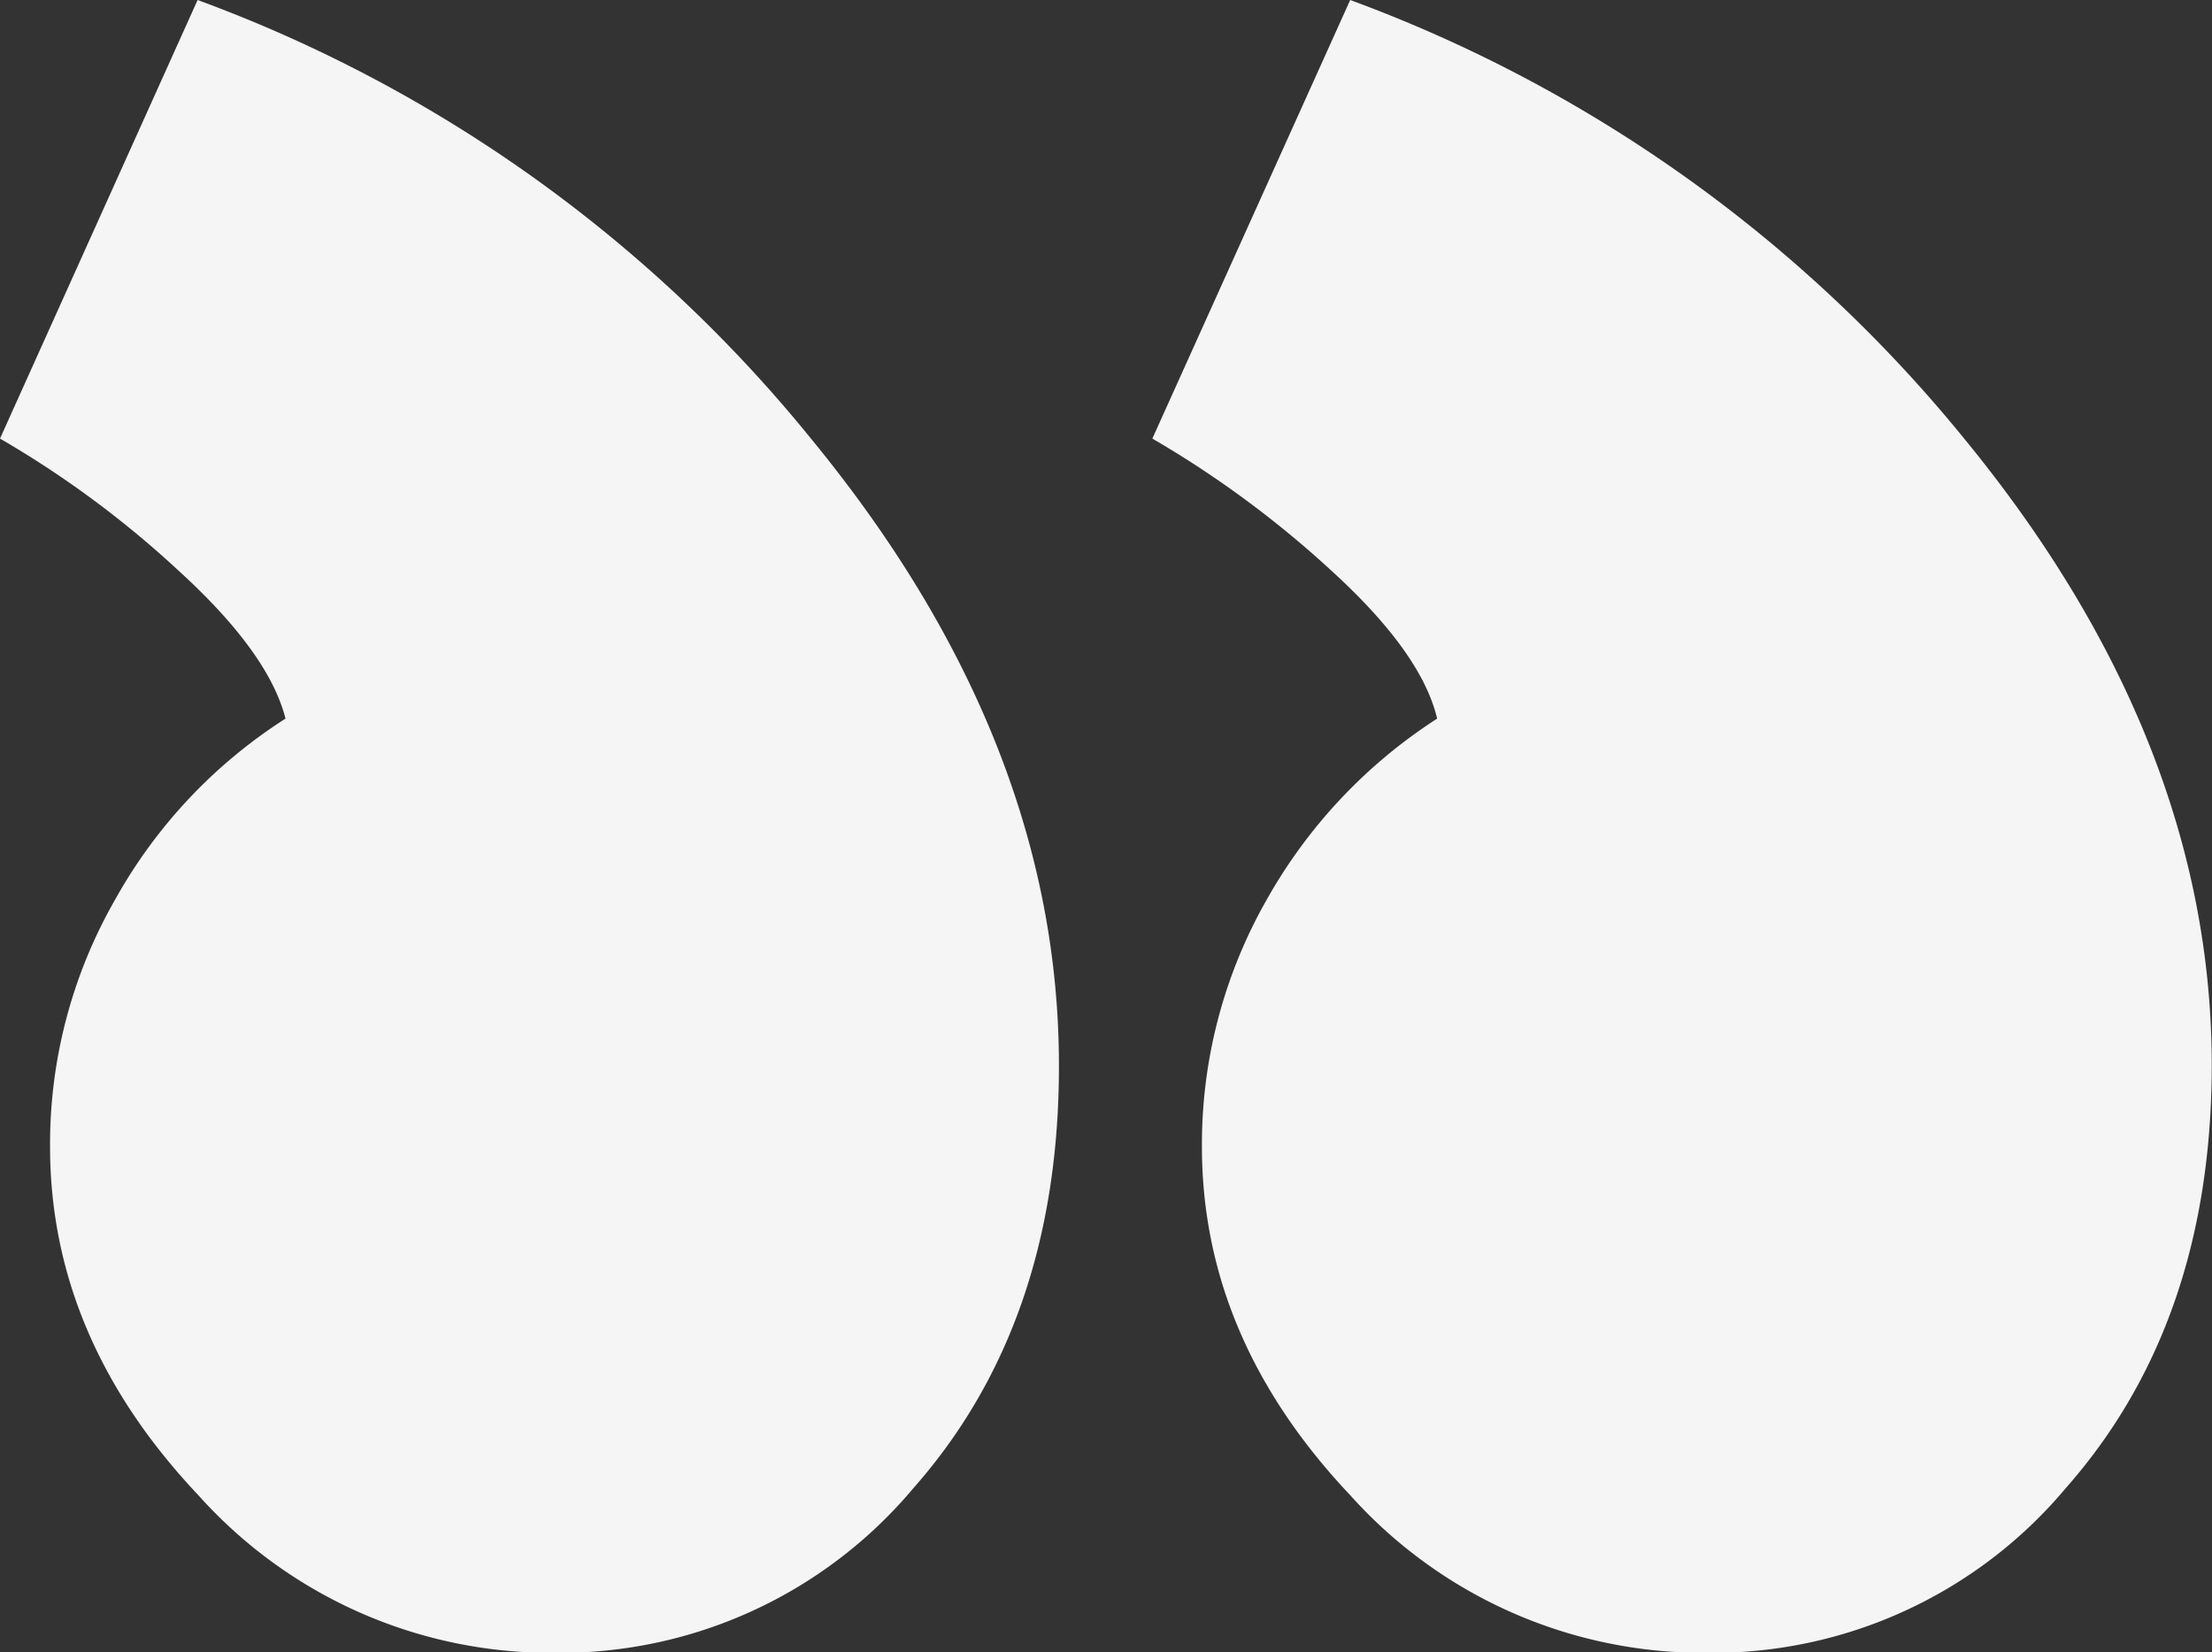 <?xml version="1.0" encoding="UTF-8"?> <svg xmlns="http://www.w3.org/2000/svg" viewBox="0 0 92.35 68.98"><rect x="0" y="0" width="92.35" height="68.98" fill="#333333" stroke="none"/><path d="M23.14,69a19.24,19.24,0,0,0,15-6.88q6.08-6.89,6.07-17.64,0-13.55-10.32-26.13A59.28,59.28,0,0,0,8.25,0L0,18.31a41.72,41.72,0,0,1,7.44,5.5q3.78,3.44,4.48,6.19a21.18,21.18,0,0,0-7.11,7.55A20.52,20.52,0,0,0,2.09,47.87q0,8,6.19,14.55A19.74,19.74,0,0,0,23.14,69Zm48.11,0a19.23,19.23,0,0,0,15-6.88q6.08-6.89,6.09-17.64,0-13.55-10.32-26.15A59.55,59.55,0,0,0,56.37,0L48.11,18.31a42.74,42.74,0,0,1,7.46,5.5Q59.35,27.25,60,30a21.52,21.52,0,0,0-7.11,7.55,20.62,20.62,0,0,0-2.71,10.32q0,8,6.19,14.55A19.78,19.78,0,0,0,71.25,69Z" fill="#f5f5f5"></path></svg> 